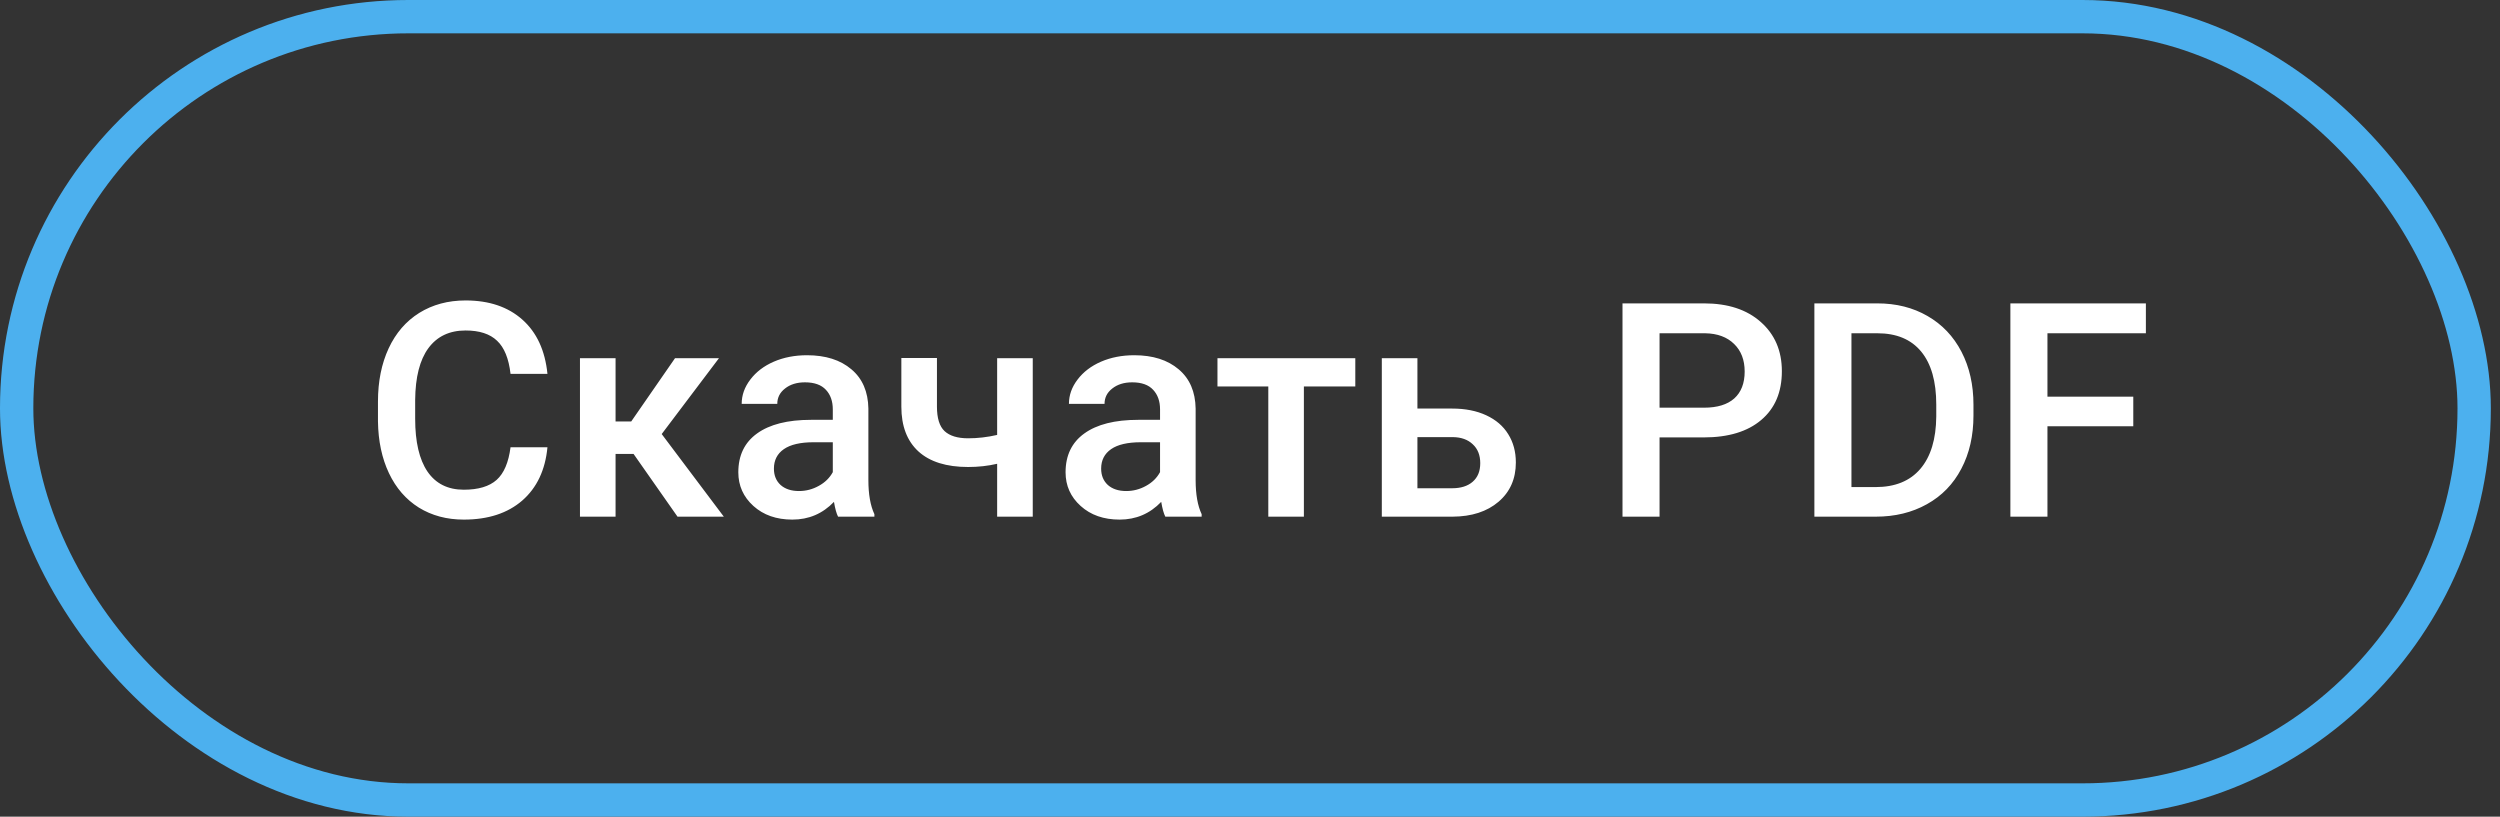 <?xml version="1.0" encoding="UTF-8"?> <svg xmlns="http://www.w3.org/2000/svg" width="150" height="49" viewBox="0 0 150 49" fill="none"><rect x="0" y="0" width="150" height="49" fill="#333333" stroke="none"/> <path d="M32.847 26.834C32.718 28.199 32.214 29.266 31.335 30.033C30.456 30.795 29.287 31.176 27.828 31.176C26.809 31.176 25.909 30.936 25.13 30.455C24.356 29.969 23.759 29.28 23.337 28.39C22.915 27.499 22.695 26.465 22.678 25.287V24.092C22.678 22.885 22.892 21.821 23.319 20.901C23.747 19.981 24.359 19.273 25.156 18.774C25.959 18.276 26.885 18.027 27.934 18.027C29.346 18.027 30.482 18.411 31.344 19.179C32.205 19.946 32.706 21.03 32.847 22.431H30.632C30.526 21.511 30.257 20.849 29.823 20.444C29.395 20.034 28.766 19.829 27.934 19.829C26.967 19.829 26.223 20.184 25.701 20.893C25.186 21.596 24.922 22.63 24.91 23.995V25.129C24.91 26.512 25.156 27.566 25.648 28.293C26.146 29.02 26.873 29.383 27.828 29.383C28.701 29.383 29.357 29.186 29.797 28.794C30.236 28.401 30.515 27.748 30.632 26.834H32.847ZM38.015 27.238H36.934V31H34.798V21.49H36.934V25.287H37.874L40.502 21.49H43.139L39.702 26.043L43.429 31H40.651L38.015 27.238ZM50.284 31C50.19 30.818 50.108 30.523 50.038 30.112C49.358 30.821 48.526 31.176 47.542 31.176C46.587 31.176 45.808 30.903 45.204 30.358C44.601 29.814 44.299 29.14 44.299 28.337C44.299 27.323 44.674 26.547 45.424 26.008C46.18 25.463 47.258 25.19 48.658 25.19H49.968V24.566C49.968 24.074 49.83 23.682 49.555 23.389C49.279 23.09 48.86 22.94 48.298 22.94C47.812 22.94 47.413 23.064 47.102 23.31C46.792 23.55 46.637 23.857 46.637 24.232H44.501C44.501 23.711 44.674 23.225 45.02 22.773C45.365 22.316 45.834 21.959 46.426 21.701C47.023 21.443 47.688 21.314 48.421 21.314C49.534 21.314 50.422 21.596 51.084 22.158C51.746 22.715 52.086 23.5 52.103 24.514V28.803C52.103 29.658 52.224 30.341 52.464 30.851V31H50.284ZM47.938 29.462C48.359 29.462 48.755 29.359 49.124 29.154C49.499 28.949 49.78 28.674 49.968 28.328V26.535H48.816C48.025 26.535 47.431 26.673 47.032 26.948C46.634 27.224 46.435 27.613 46.435 28.117C46.435 28.527 46.569 28.855 46.839 29.102C47.114 29.342 47.48 29.462 47.938 29.462ZM61.965 31H59.829V27.827C59.278 27.956 58.698 28.02 58.089 28.02C56.788 28.02 55.795 27.71 55.109 27.089C54.424 26.462 54.081 25.565 54.081 24.399V21.481H56.217V24.399C56.217 25.091 56.369 25.58 56.674 25.867C56.984 26.154 57.456 26.298 58.089 26.298C58.663 26.298 59.243 26.23 59.829 26.096V21.49H61.965V31ZM69.919 31C69.825 30.818 69.743 30.523 69.673 30.112C68.993 30.821 68.161 31.176 67.177 31.176C66.222 31.176 65.442 30.903 64.839 30.358C64.235 29.814 63.934 29.14 63.934 28.337C63.934 27.323 64.309 26.547 65.059 26.008C65.814 25.463 66.893 25.19 68.293 25.19H69.603V24.566C69.603 24.074 69.465 23.682 69.189 23.389C68.914 23.09 68.495 22.94 67.933 22.94C67.446 22.94 67.048 23.064 66.737 23.31C66.427 23.55 66.272 23.857 66.272 24.232H64.136C64.136 23.711 64.309 23.225 64.654 22.773C65 22.316 65.469 21.959 66.061 21.701C66.658 21.443 67.323 21.314 68.056 21.314C69.169 21.314 70.057 21.596 70.719 22.158C71.381 22.715 71.721 23.5 71.738 24.514V28.803C71.738 29.658 71.858 30.341 72.099 30.851V31H69.919ZM67.572 29.462C67.994 29.462 68.39 29.359 68.759 29.154C69.134 28.949 69.415 28.674 69.603 28.328V26.535H68.451C67.66 26.535 67.065 26.673 66.667 26.948C66.269 27.224 66.069 27.613 66.069 28.117C66.069 28.527 66.204 28.855 66.474 29.102C66.749 29.342 67.115 29.462 67.572 29.462ZM81.318 23.186H78.233V31H76.098V23.186H73.048V21.49H81.318V23.186ZM85.045 24.514H87.137C87.916 24.514 88.596 24.648 89.176 24.918C89.756 25.188 90.195 25.565 90.494 26.052C90.799 26.538 90.951 27.104 90.951 27.748C90.951 28.727 90.606 29.512 89.914 30.104C89.223 30.695 88.303 30.994 87.154 31H82.909V21.49H85.045V24.514ZM85.045 26.227V29.295H87.128C87.649 29.295 88.06 29.166 88.358 28.908C88.663 28.645 88.815 28.273 88.815 27.792C88.815 27.311 88.666 26.934 88.367 26.658C88.074 26.377 87.676 26.233 87.172 26.227H85.045ZM99.573 26.245V31H97.35V18.203H102.245C103.675 18.203 104.809 18.575 105.646 19.319C106.49 20.064 106.912 21.048 106.912 22.273C106.912 23.526 106.499 24.502 105.673 25.199C104.853 25.896 103.701 26.245 102.219 26.245H99.573ZM99.573 24.461H102.245C103.036 24.461 103.64 24.276 104.056 23.907C104.472 23.532 104.68 22.993 104.68 22.29C104.68 21.599 104.469 21.048 104.047 20.638C103.625 20.222 103.045 20.008 102.307 19.996H99.573V24.461ZM108.863 31V18.203H112.643C113.773 18.203 114.775 18.455 115.648 18.959C116.527 19.463 117.207 20.178 117.688 21.104C118.168 22.029 118.408 23.09 118.408 24.285V24.927C118.408 26.14 118.165 27.206 117.679 28.126C117.198 29.046 116.51 29.755 115.613 30.253C114.723 30.751 113.7 31 112.546 31H108.863ZM111.087 19.996V29.225H112.537C113.703 29.225 114.597 28.861 115.218 28.135C115.845 27.402 116.164 26.354 116.176 24.988V24.276C116.176 22.888 115.874 21.827 115.271 21.095C114.667 20.362 113.791 19.996 112.643 19.996H111.087ZM127.997 25.577H122.847V31H120.623V18.203H128.753V19.996H122.847V23.802H127.997V25.577Z" fill="white"></path> <rect x="1" y="1" width="147.45" height="47" rx="23.5" stroke="#4CB0EE" stroke-width="2"></rect> </svg> 